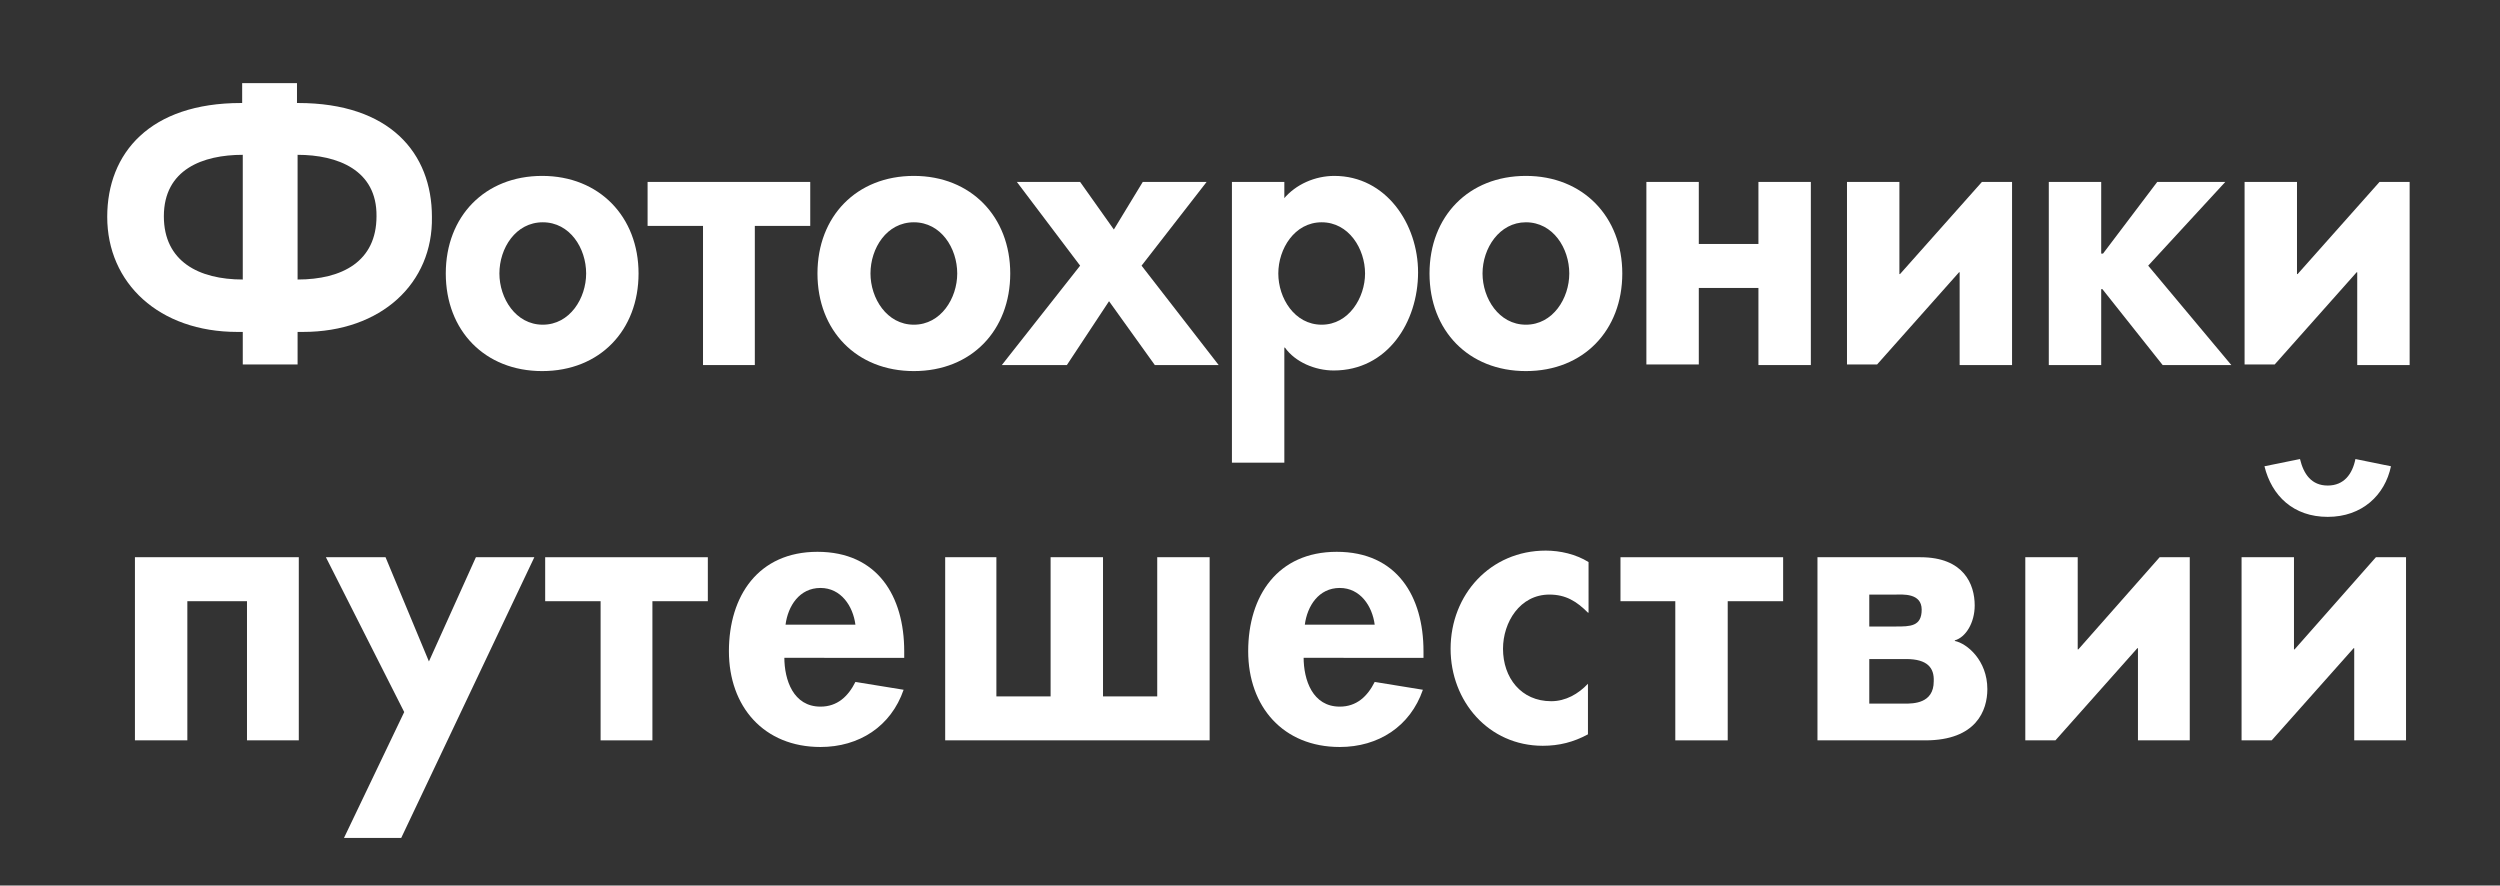 <?xml version="1.0" encoding="utf-8"?>
<!-- Generator: Adobe Illustrator 19.1.1, SVG Export Plug-In . SVG Version: 6.00 Build 0)  -->
<svg version="1.1" id="Layer_1" xmlns="http://www.w3.org/2000/svg" xmlns:xlink="http://www.w3.org/1999/xlink" x="0px" y="0px"
	 viewBox="0 0 415 147" style="enable-background:new 0 0 415 147;" xml:space="preserve">
<rect x="0" y="0" width="415" height="147" fill="#333333" stroke="none"/>
<style type="text/css">
	.st0{fill:#FFFFFF;}
</style>
<g>
	<path class="st0" d="M50.3,55.1h-0.9v5.4h-9.1v-5.4h-0.9c-13,0-21.6-8.1-21.6-19.1c0-10.6,7.1-18.9,22.2-18.9h0.2v-3.3h9.1v3.3h0.2
		c15.2,0,22.2,8.3,22.2,18.9C71.9,47,63.3,55.1,50.3,55.1z M40.3,25.7c-6.6,0-13.1,2.4-13.1,10.2c0,7.5,5.8,10.5,13.1,10.5V25.7z
		 M49.4,25.7v20.7c7.4,0,13.1-3,13.1-10.5C62.6,28.2,56,25.7,49.4,25.7z"/>
	<path class="st0" d="M106,45.4c0,9.4-6.4,16.2-16,16.2c-9.5,0-16-6.7-16-16.2c0-9.5,6.5-16.2,16-16.2C99.5,29.2,106,36,106,45.4z
		 M82.9,45.4c0,4.1,2.7,8.5,7.2,8.5s7.2-4.4,7.2-8.5c0-4.2-2.7-8.5-7.2-8.5S82.9,41.2,82.9,45.4z"/>
	<path class="st0" d="M125.4,60.6h-8.7V37.5h-9.2v-7.3h27v7.3h-9.2V60.6z"/>
	<path class="st0" d="M167.7,45.4c0,9.4-6.4,16.2-16,16.2c-9.5,0-16-6.7-16-16.2c0-9.5,6.5-16.2,16-16.2
		C161.2,29.2,167.7,36,167.7,45.4z M144.5,45.4c0,4.1,2.7,8.5,7.2,8.5s7.2-4.4,7.2-8.5c0-4.2-2.7-8.5-7.2-8.5S144.5,41.2,144.5,45.4
		z"/>
	<path class="st0" d="M168.8,30.2h10.5l5.6,7.9l4.8-7.9h10.6l-10.8,13.9l12.8,16.5h-10.6L184.1,50l-7,10.6h-10.8l13-16.5L168.8,30.2
		z"/>
	<path class="st0" d="M213.1,33c2-2.4,5.2-3.8,8.4-3.8c8.6,0,13.9,8,13.9,16c0,8.3-5.1,16.3-14,16.3c-3.1,0-6.4-1.4-8.1-3.8h-0.1
		v19.1h-8.7V30.2h8.7V33z M226.6,45.4c0-4.1-2.7-8.5-7.2-8.5c-4.5,0-7.2,4.4-7.2,8.5s2.7,8.5,7.2,8.5
		C223.9,53.9,226.6,49.4,226.6,45.4z"/>
	<path class="st0" d="M269.3,45.4c0,9.4-6.4,16.2-16,16.2c-9.5,0-16-6.7-16-16.2c0-9.5,6.5-16.2,16-16.2
		C262.8,29.2,269.3,36,269.3,45.4z M246.1,45.4c0,4.1,2.7,8.5,7.2,8.5c4.5,0,7.2-4.4,7.2-8.5c0-4.2-2.7-8.5-7.2-8.5
		C248.9,36.9,246.1,41.2,246.1,45.4z"/>
	<path class="st0" d="M291.9,60.6V47.8H282v12.7h-8.7V30.2h8.7v10.3h9.9V30.2h8.7v30.4H291.9z"/>
	<path class="st0" d="M325.3,60.6V45.2h-0.1l-13.6,15.3h-5V30.2h8.7v15.3h0.1L329,30.2h5v30.4H325.3z"/>
	<path class="st0" d="M348.9,42.1h0.2l9-11.9h11.3l-12.8,13.9l13.8,16.5H359L349,48h-0.2v12.6h-8.7V30.2h8.7V42.1z"/>
	<path class="st0" d="M391.3,60.6V45.2h-0.1l-13.6,15.3h-5V30.2h8.7v15.3h0.1L395,30.2h5v30.4H391.3z"/>
	<path class="st0" d="M31.1,122.9h-8.7V92.5h27.2v30.4H41V99.8h-9.9V122.9z"/>
	<path class="st0" d="M54.1,92.5H64l7.2,17.3L79,92.5h9.7l-22.1,46.6h-9.5l10-20.9L54.1,92.5z"/>
	<path class="st0" d="M108.4,122.9h-8.7V99.8h-9.2v-7.3h27v7.3h-9.2V122.9z"/>
	<path class="st0" d="M130.2,109.1c0,3.8,1.5,8.2,6,8.2c2.8,0,4.6-1.7,5.8-4.1l8,1.3c-2.1,6.1-7.4,9.5-13.8,9.5
		c-9.4,0-15.2-6.7-15.2-15.9s4.9-16.5,14.7-16.5c10,0,14.4,7.4,14.4,16.5v1.1H130.2z M142,103.7c-0.4-3.1-2.4-6.1-5.8-6.1
		c-3.5,0-5.4,3-5.8,6.1H142z"/>
	<path class="st0" d="M156.7,92.5h8.7v23.1h9V92.5h8.7v23.1h9V92.5h8.7v30.4h-43.9V92.5z"/>
	<path class="st0" d="M216.4,109.1c0,3.8,1.5,8.2,6,8.2c2.8,0,4.6-1.7,5.8-4.1l8,1.3c-2.1,6.1-7.4,9.5-13.8,9.5
		c-9.4,0-15.2-6.7-15.2-15.9s4.9-16.5,14.7-16.5c10,0,14.4,7.4,14.4,16.5v1.1H216.4z M228.2,103.7c-0.4-3.1-2.4-6.1-5.8-6.1
		c-3.5,0-5.4,3-5.8,6.1H228.2z"/>
	<path class="st0" d="M263.6,101.7c-1.9-1.9-3.7-3-6.4-3c-4.9,0-7.7,4.6-7.7,9c0,4.8,3,8.7,8,8.7c2.4,0,4.5-1.2,6.1-2.9v8.4
		c-2.4,1.3-4.8,1.9-7.5,1.9c-9,0-15.3-7.4-15.3-16.1c0-9,6.6-16.3,15.8-16.3c2.4,0,5,0.6,7.1,1.9V101.7z"/>
	<path class="st0" d="M286.8,122.9h-8.7V99.8H269v-7.3h27v7.3h-9.2V122.9z"/>
	<path class="st0" d="M319.6,122.9h-17.9V92.5h17.1c7.2,0,9,4.5,9,8c0,2.9-1.5,5.3-3.3,5.8v0.1c2,0.4,5.4,3.2,5.4,8
		C329.9,117.9,328.1,122.9,319.6,122.9z M314.7,98.7h-4.4v5.3h4.4c2.4,0,4.3,0,4.3-2.8C319,98.4,315.8,98.7,314.7,98.7z
		 M316.4,109.4h-6.1v7.4h5.9c1.4,0,4.8,0,4.8-3.7C321.1,110.9,320,109.4,316.4,109.4z"/>
	<path class="st0" d="M354.9,122.9v-15.3h-0.1l-13.6,15.3h-5V92.5h8.7v15.3h0.1l13.5-15.3h5v30.4H354.9z"/>
	<path class="st0" d="M390.8,122.9v-15.3h-0.1l-13.6,15.3h-5V92.5h8.7v15.3h0.1l13.5-15.3h5v30.4H390.8z M381.8,76.2
		c0.6,2.5,1.9,4.4,4.6,4.4s4.1-1.9,4.6-4.4l5.9,1.2c-1,4.8-4.8,8.4-10.5,8.4s-9.3-3.5-10.5-8.4L381.8,76.2z"/>
</g>
</svg>

